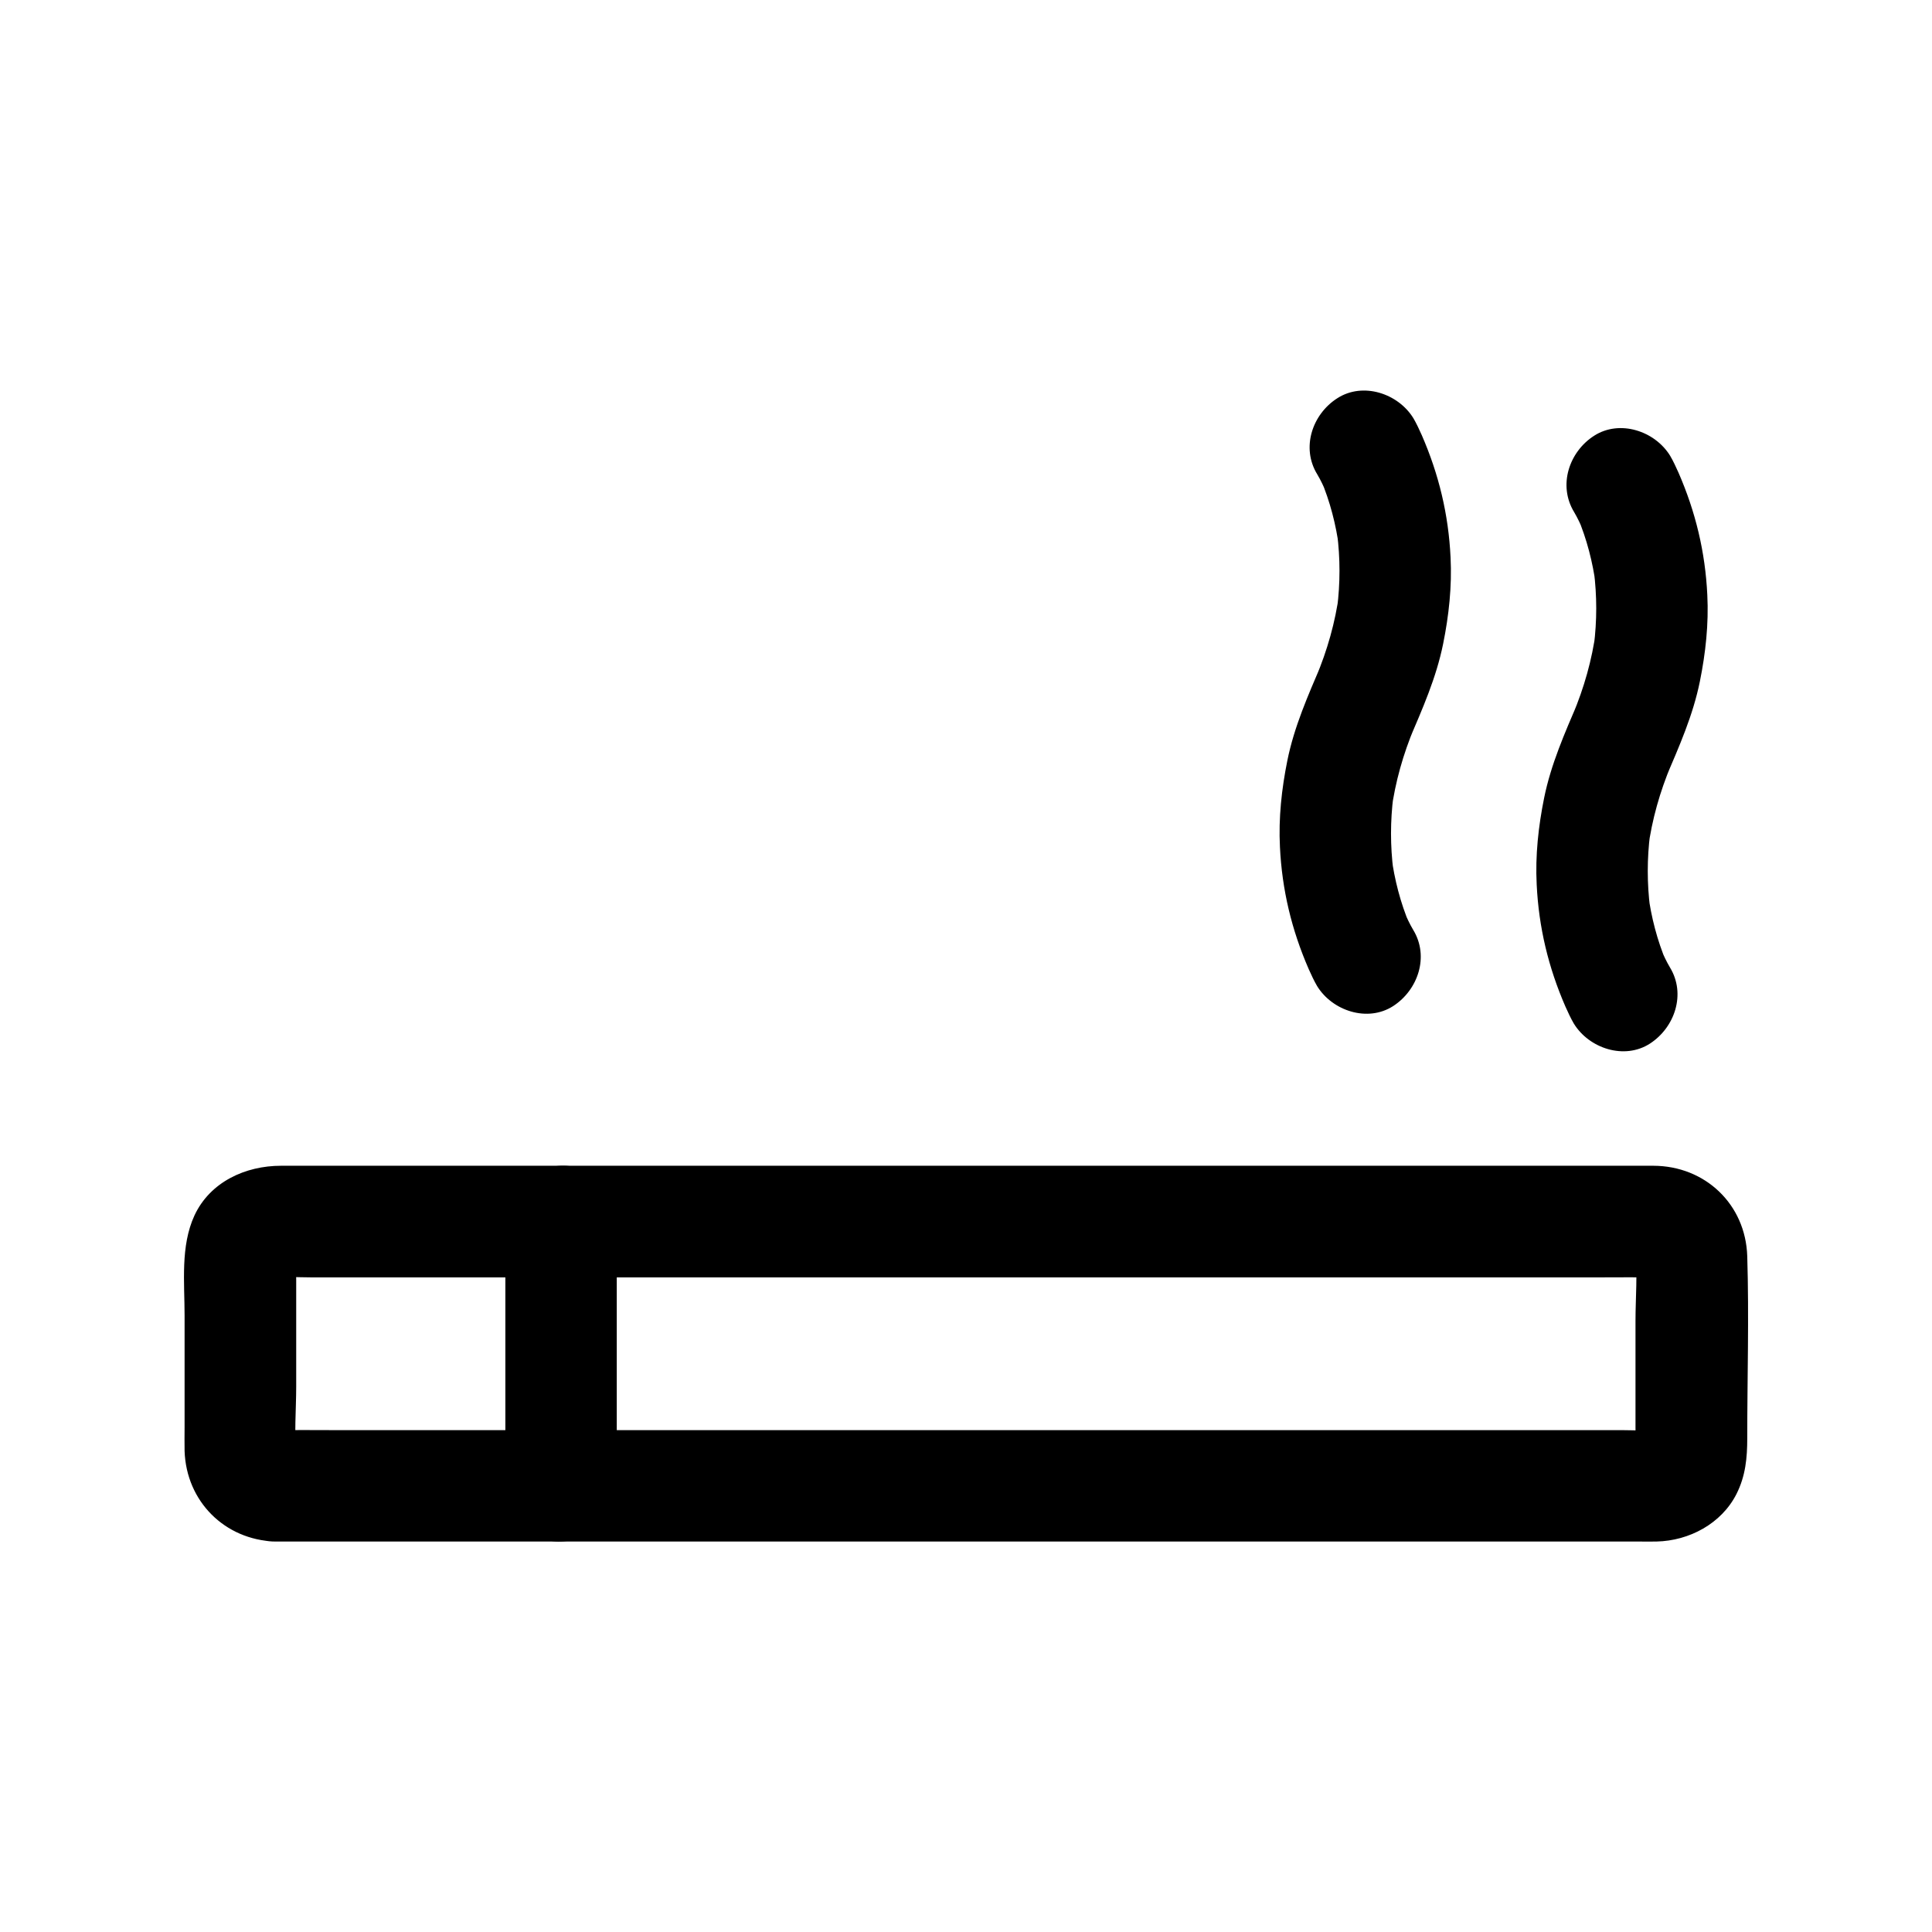 <?xml version="1.0" encoding="UTF-8"?>
<!-- Uploaded to: ICON Repo, www.iconrepo.com, Generator: ICON Repo Mixer Tools -->
<svg fill="#000000" width="800px" height="800px" version="1.1" viewBox="144 144 512 512" xmlns="http://www.w3.org/2000/svg">
 <g>
  <path d="m216.83 552.52h13.727 36.555 52.496 61.449 63.516 58.648 46.84 28.094c1.625 0 3.246 0.051 4.871 0 8.609-0.195 17.172-4.723 21.156-12.594 2.41-4.773 2.856-9.594 2.856-14.762 0-16.039 0.492-32.176 0-48.266-0.441-13.777-11.168-23.91-24.848-23.961h-7.086-31.684-49.25-59.926-63.664-60.469-50.184-33.359-8.117c-9.398 0-18.793 4.281-22.926 13.188-3.738 8.117-2.609 17.762-2.609 26.52v29.473c0 2.117-0.051 4.281 0 6.394 0.445 13.379 10.629 23.516 23.914 24.008 7.723 0.297 15.105-6.988 14.762-14.762-0.395-8.266-6.496-14.465-14.762-14.762-0.441 0-0.887-0.051-1.328-0.098 1.328 0.195 2.609 0.344 3.938 0.543-0.641-0.148-1.277-0.297-1.918-0.492 1.18 0.492 2.363 0.984 3.543 1.477-0.492-0.195-0.984-0.59-1.426-0.688-1.082-0.297 2.754 2.461 1.23 0.934-1.426-1.426 1.23 1.426 1.082 1.523-0.098 0.051-0.836-1.625-0.887-1.723 0.492 1.18 0.984 2.363 1.477 3.543-0.195-0.641-0.395-1.23-0.492-1.918 0.195 1.328 0.344 2.609 0.543 3.938-0.688-6.051-0.098-12.449-0.098-18.547v-28.438c0-2.461-0.195-5.019 0.098-7.527-0.195 1.328-0.344 2.609-0.543 3.938 0.148-0.641 0.297-1.277 0.492-1.918-0.492 1.18-0.984 2.363-1.477 3.543 0.195-0.492 0.59-0.984 0.688-1.426 0.297-1.082-2.461 2.754-0.934 1.23 1.426-1.426-1.426 1.23-1.523 1.082-0.051-0.098 1.625-0.836 1.723-0.887-1.18 0.492-2.363 0.984-3.543 1.477 0.641-0.195 1.23-0.395 1.918-0.492-1.328 0.195-2.609 0.344-3.938 0.543 3.543-0.395 7.281-0.098 10.875-0.098h26.566 39.508 48.02 52.891 53.383 49.742 42.016 30.062c4.676 0 9.348-0.051 14.023 0 0.641 0 1.23 0.051 1.871 0.098-1.328-0.195-2.609-0.344-3.938-0.543 0.641 0.148 1.277 0.297 1.918 0.492-1.18-0.492-2.363-0.984-3.543-1.477 0.492 0.195 0.984 0.59 1.426 0.688 1.082 0.297-2.754-2.461-1.23-0.934 1.426 1.426-1.23-1.426-1.082-1.523 0.098-0.051 0.836 1.625 0.887 1.723-0.492-1.18-0.984-2.363-1.477-3.543 0.195 0.641 0.395 1.23 0.492 1.918-0.195-1.328-0.344-2.609-0.543-3.938 0.688 6.051 0.098 12.449 0.098 18.547v28.438c0 2.461 0.195 5.019-0.098 7.527 0.195-1.328 0.344-2.609 0.543-3.938-0.148 0.641-0.297 1.277-0.492 1.918 0.492-1.18 0.984-2.363 1.477-3.543-0.195 0.492-0.59 0.984-0.688 1.426-0.297 1.082 2.461-2.754 0.934-1.23-1.426 1.426 1.426-1.23 1.523-1.082 0.051 0.098-1.625 0.836-1.723 0.887 1.18-0.492 2.363-0.984 3.543-1.477-0.641 0.195-1.23 0.395-1.918 0.492 1.328-0.195 2.609-0.344 3.938-0.543-3.543 0.395-7.231 0.098-10.773 0.098h-26.52-39.262-48.215-52.645-53.43-49.594-42.117-30.16c-4.773 0-9.594-0.051-14.367 0h-0.59c-7.723 0-15.105 6.789-14.762 14.762 0.438 7.973 6.539 14.762 14.805 14.762z"/>
  <path d="m307.45 537.76v-61.402-8.66c0-7.723-6.789-15.105-14.762-14.762-8.02 0.344-14.762 6.496-14.762 14.762v61.402 8.66c0 7.723 6.789 15.105 14.762 14.762 7.973-0.395 14.762-6.496 14.762-14.762z"/>
  <path d="m561.13 279.66c0.934 1.574 1.723 3.246 2.41 4.922-0.492-1.18-0.984-2.363-1.477-3.543 2.461 5.805 4.035 11.957 4.871 18.203-0.195-1.328-0.344-2.609-0.543-3.938 0.836 6.594 0.836 13.234 0 19.828 0.195-1.328 0.344-2.609 0.543-3.938-1.031 7.676-3.148 15.105-6.148 22.238 0.492-1.18 0.984-2.363 1.477-3.543-3.59 8.414-7.231 16.582-9.055 25.586-1.523 7.527-2.363 15.254-1.969 22.926 0.543 11.367 3.102 21.992 7.625 32.375 0.688 1.523 1.379 3.051 2.215 4.477 4.035 6.594 13.383 9.691 20.172 5.312 6.594-4.281 9.594-13.137 5.312-20.172-0.934-1.574-1.723-3.246-2.41-4.922 0.492 1.18 0.984 2.363 1.477 3.543-2.461-5.805-4.035-11.957-4.871-18.203 0.195 1.328 0.344 2.609 0.543 3.938-0.836-6.594-0.836-13.234 0-19.828-0.195 1.328-0.344 2.609-0.543 3.938 1.031-7.676 3.148-15.105 6.148-22.238-0.492 1.18-0.984 2.363-1.477 3.543 3.59-8.414 7.231-16.582 9.055-25.586 1.523-7.527 2.363-15.254 1.969-22.926-0.543-11.367-3.102-21.992-7.625-32.375-0.688-1.523-1.379-3.051-2.215-4.477-4.035-6.594-13.383-9.691-20.172-5.312-6.59 4.231-9.594 13.086-5.312 20.172z"/>
  <path d="m493.09 269.71c0.934 1.574 1.723 3.246 2.41 4.922-0.492-1.18-0.984-2.363-1.477-3.543 2.461 5.805 4.035 11.957 4.871 18.203-0.195-1.328-0.344-2.609-0.543-3.938 0.836 6.594 0.836 13.234 0 19.828 0.195-1.328 0.344-2.609 0.543-3.938-1.031 7.676-3.148 15.105-6.148 22.238 0.492-1.18 0.984-2.363 1.477-3.543-3.59 8.414-7.231 16.582-9.055 25.586-1.523 7.527-2.363 15.254-1.969 22.926 0.543 11.367 3.102 21.992 7.625 32.375 0.688 1.523 1.379 3.051 2.215 4.477 4.035 6.594 13.383 9.691 20.172 5.312 6.594-4.281 9.594-13.137 5.312-20.172-0.934-1.574-1.723-3.246-2.41-4.922 0.492 1.18 0.984 2.363 1.477 3.543-2.461-5.805-4.035-11.957-4.871-18.203 0.195 1.328 0.344 2.609 0.543 3.938-0.836-6.594-0.836-13.234 0-19.828-0.195 1.328-0.344 2.609-0.543 3.938 1.031-7.676 3.148-15.105 6.148-22.238-0.492 1.18-0.984 2.363-1.477 3.543 3.59-8.414 7.231-16.582 9.055-25.586 1.523-7.527 2.363-15.254 1.969-22.926-0.543-11.367-3.102-21.992-7.625-32.375-0.688-1.523-1.379-3.051-2.215-4.477-4.035-6.594-13.383-9.691-20.172-5.312-6.641 4.234-9.645 13.137-5.312 20.172z"/>
 </g>
</svg>